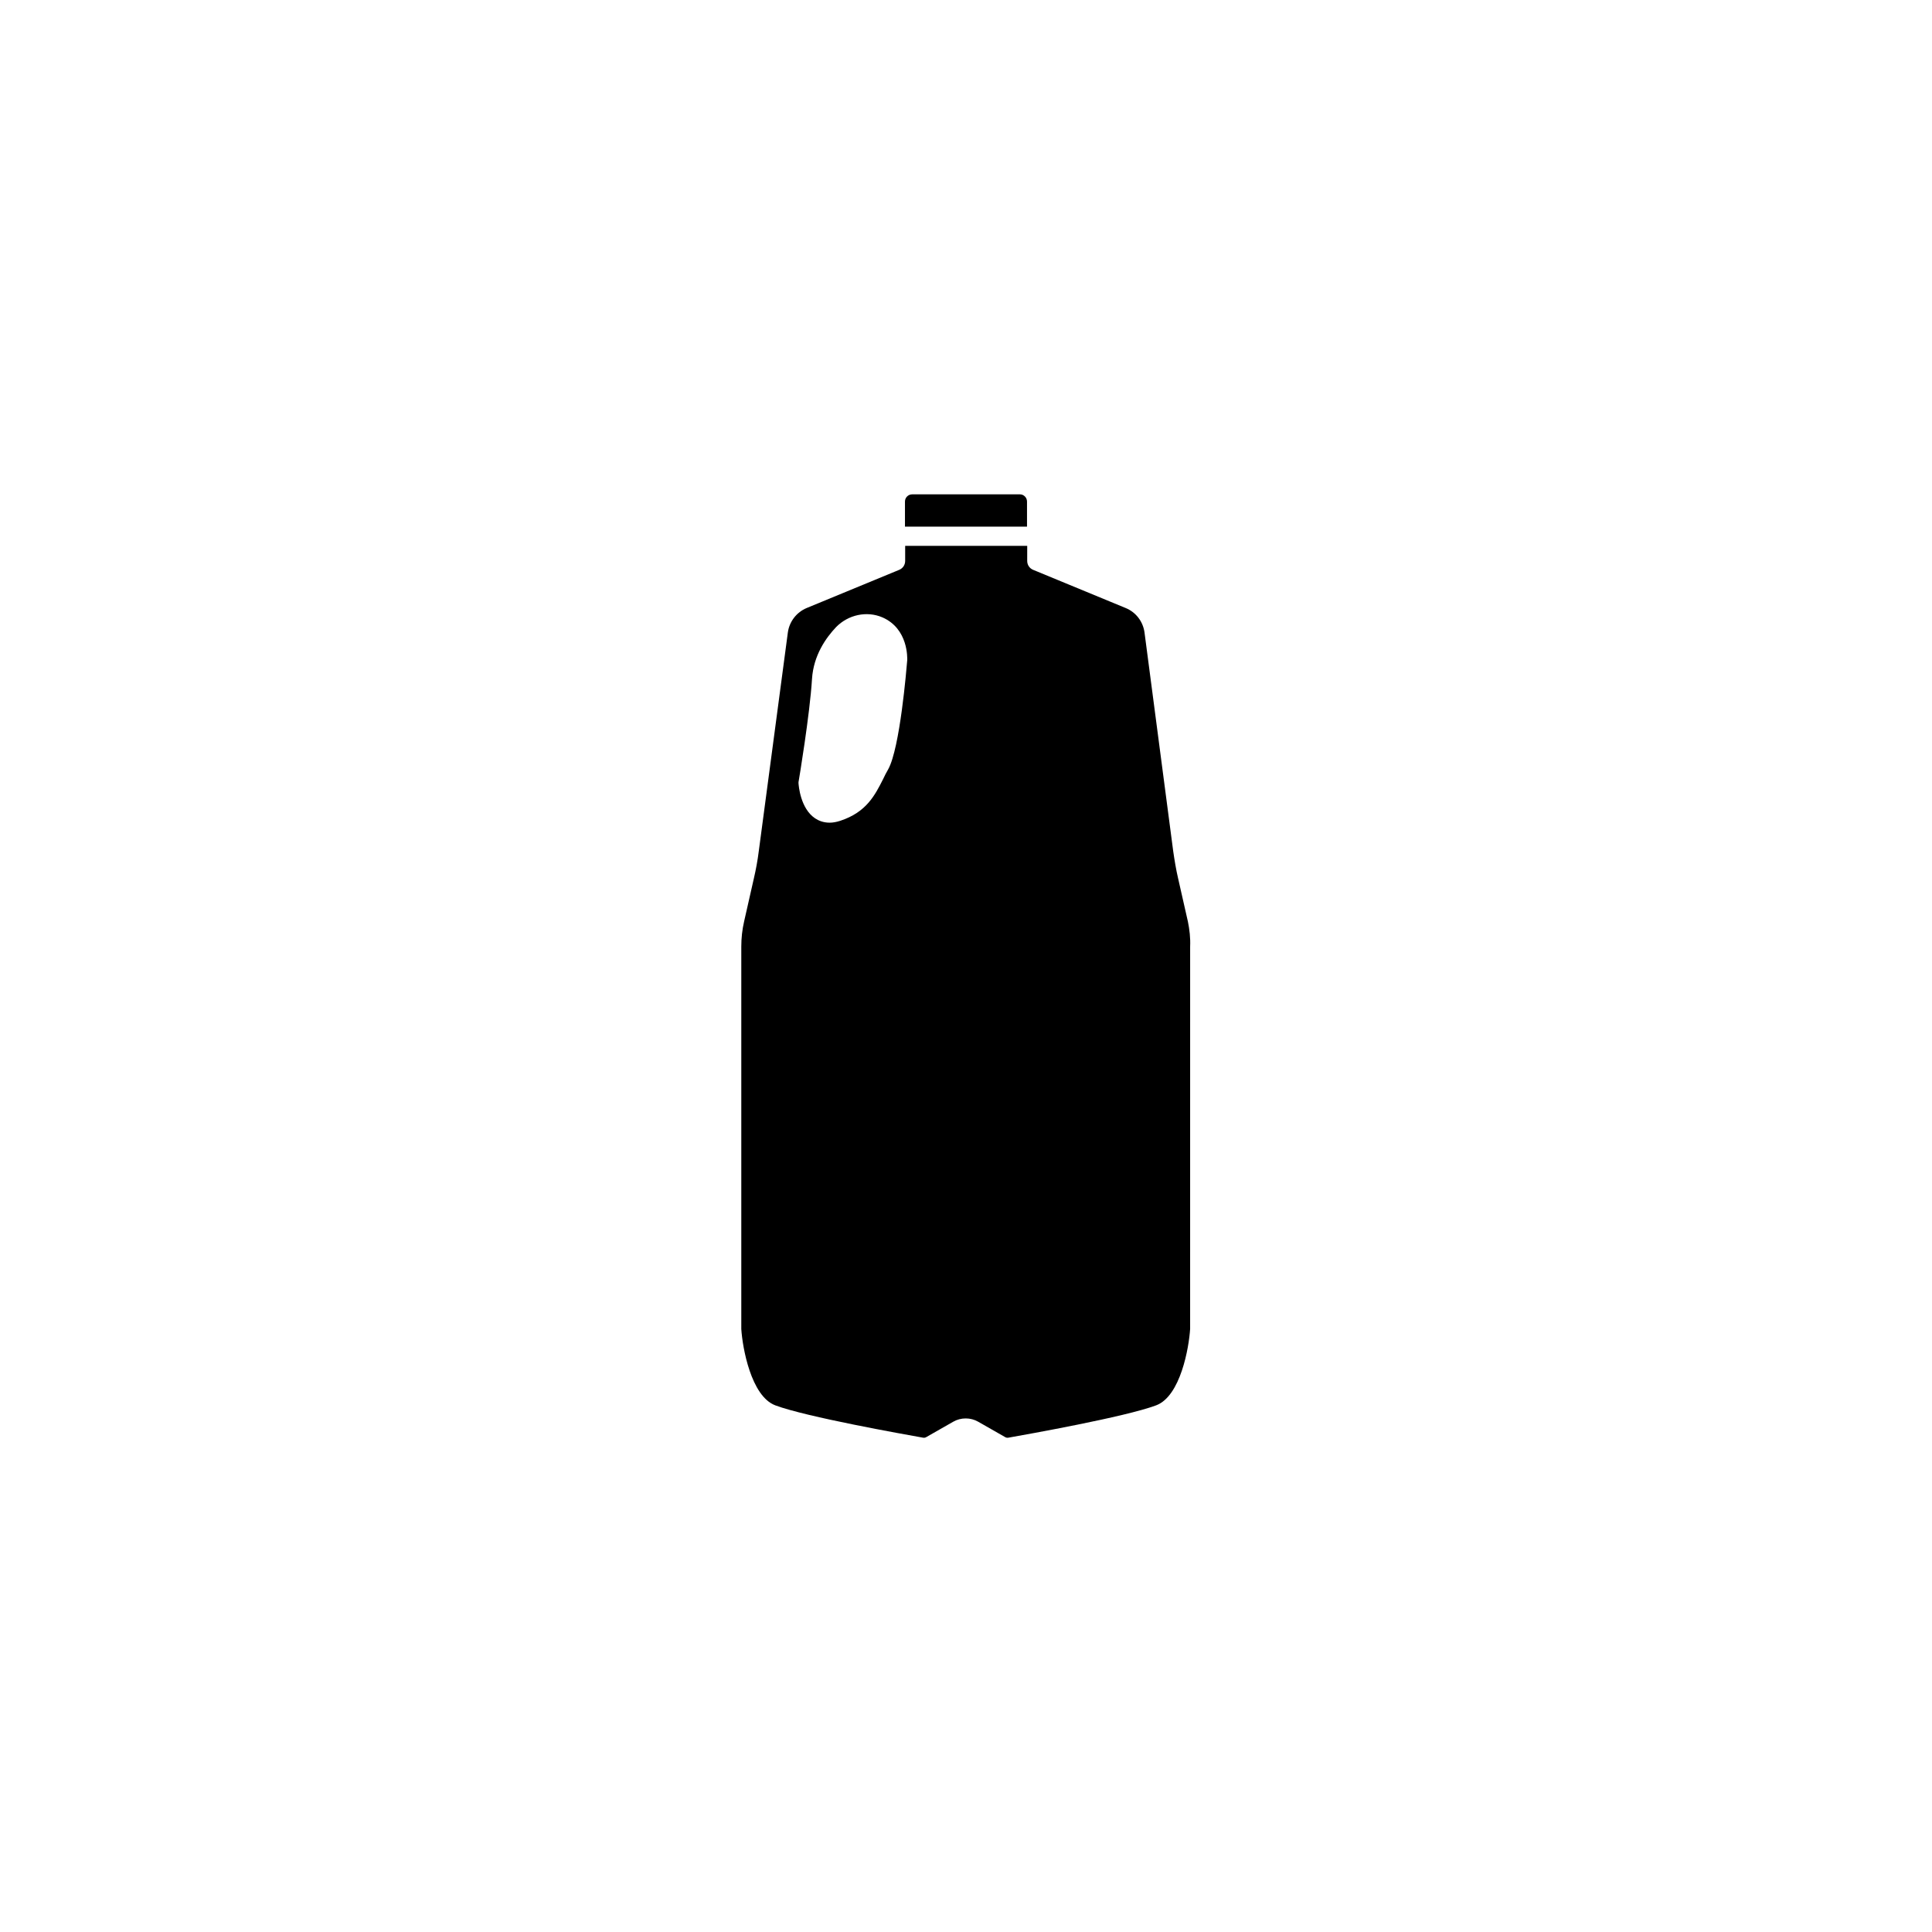 <?xml version="1.0" encoding="UTF-8"?>
<!-- Uploaded to: SVG Repo, www.svgrepo.com, Generator: SVG Repo Mixer Tools -->
<svg fill="#000000" width="800px" height="800px" version="1.1" viewBox="144 144 512 512" xmlns="http://www.w3.org/2000/svg">
 <g>
  <path d="m416.17 276.92v6.648h-32.344v-6.648c0-1.059 0.855-1.914 1.914-1.914h28.566c1.004 0 1.863 0.855 1.863 1.914z"/>
  <path d="m458.79 388.16-2.57-11.336c-0.555-2.367-0.957-4.836-1.309-7.254l-7.609-57.988c-0.402-2.871-2.266-5.34-4.988-6.449l-24.535-10.125c-0.957-0.402-1.562-1.309-1.562-2.367l0.004-3.984h-32.344v3.981c0 1.059-0.605 1.965-1.562 2.367l-24.535 10.125c-2.672 1.109-4.586 3.578-4.988 6.449l-7.711 57.992c-0.301 2.418-0.754 4.887-1.309 7.254l-2.57 11.336c-0.504 2.168-0.754 4.434-0.754 6.699v101.32c0.301 4.887 2.57 17.836 9.02 20.254 8.211 3.074 34.059 7.656 39.145 8.566 0.301 0.051 0.605 0 0.855-0.152l7.152-4.082c2.016-1.16 4.586-1.16 6.602 0l7.152 4.082c0.25 0.152 0.555 0.203 0.855 0.152 5.09-0.906 30.934-5.492 39.145-8.566 6.5-2.418 8.715-15.367 9.02-20.254l0.004-101.32c0.102-2.266-0.152-4.484-0.605-6.699zm-74.363-69.273v0.051c-0.203 2.367-1.914 23.277-5.039 28.918-0.504 0.855-0.957 1.762-1.359 2.621-2.168 4.281-4.434 8.766-11.336 11.035-1.059 0.352-2.016 0.504-2.82 0.504-1.715 0-2.973-0.555-3.879-1.16-3.879-2.621-4.332-8.613-4.383-9.32 0-0.203 0-0.402 0.051-0.555 0.051-0.203 2.973-17.785 3.527-27.055 0.402-6.297 3.727-10.934 6.398-13.754 3.223-3.273 8.113-4.332 12.242-2.57 6.953 3.019 6.598 10.93 6.598 11.285z"/>
 </g>
</svg>